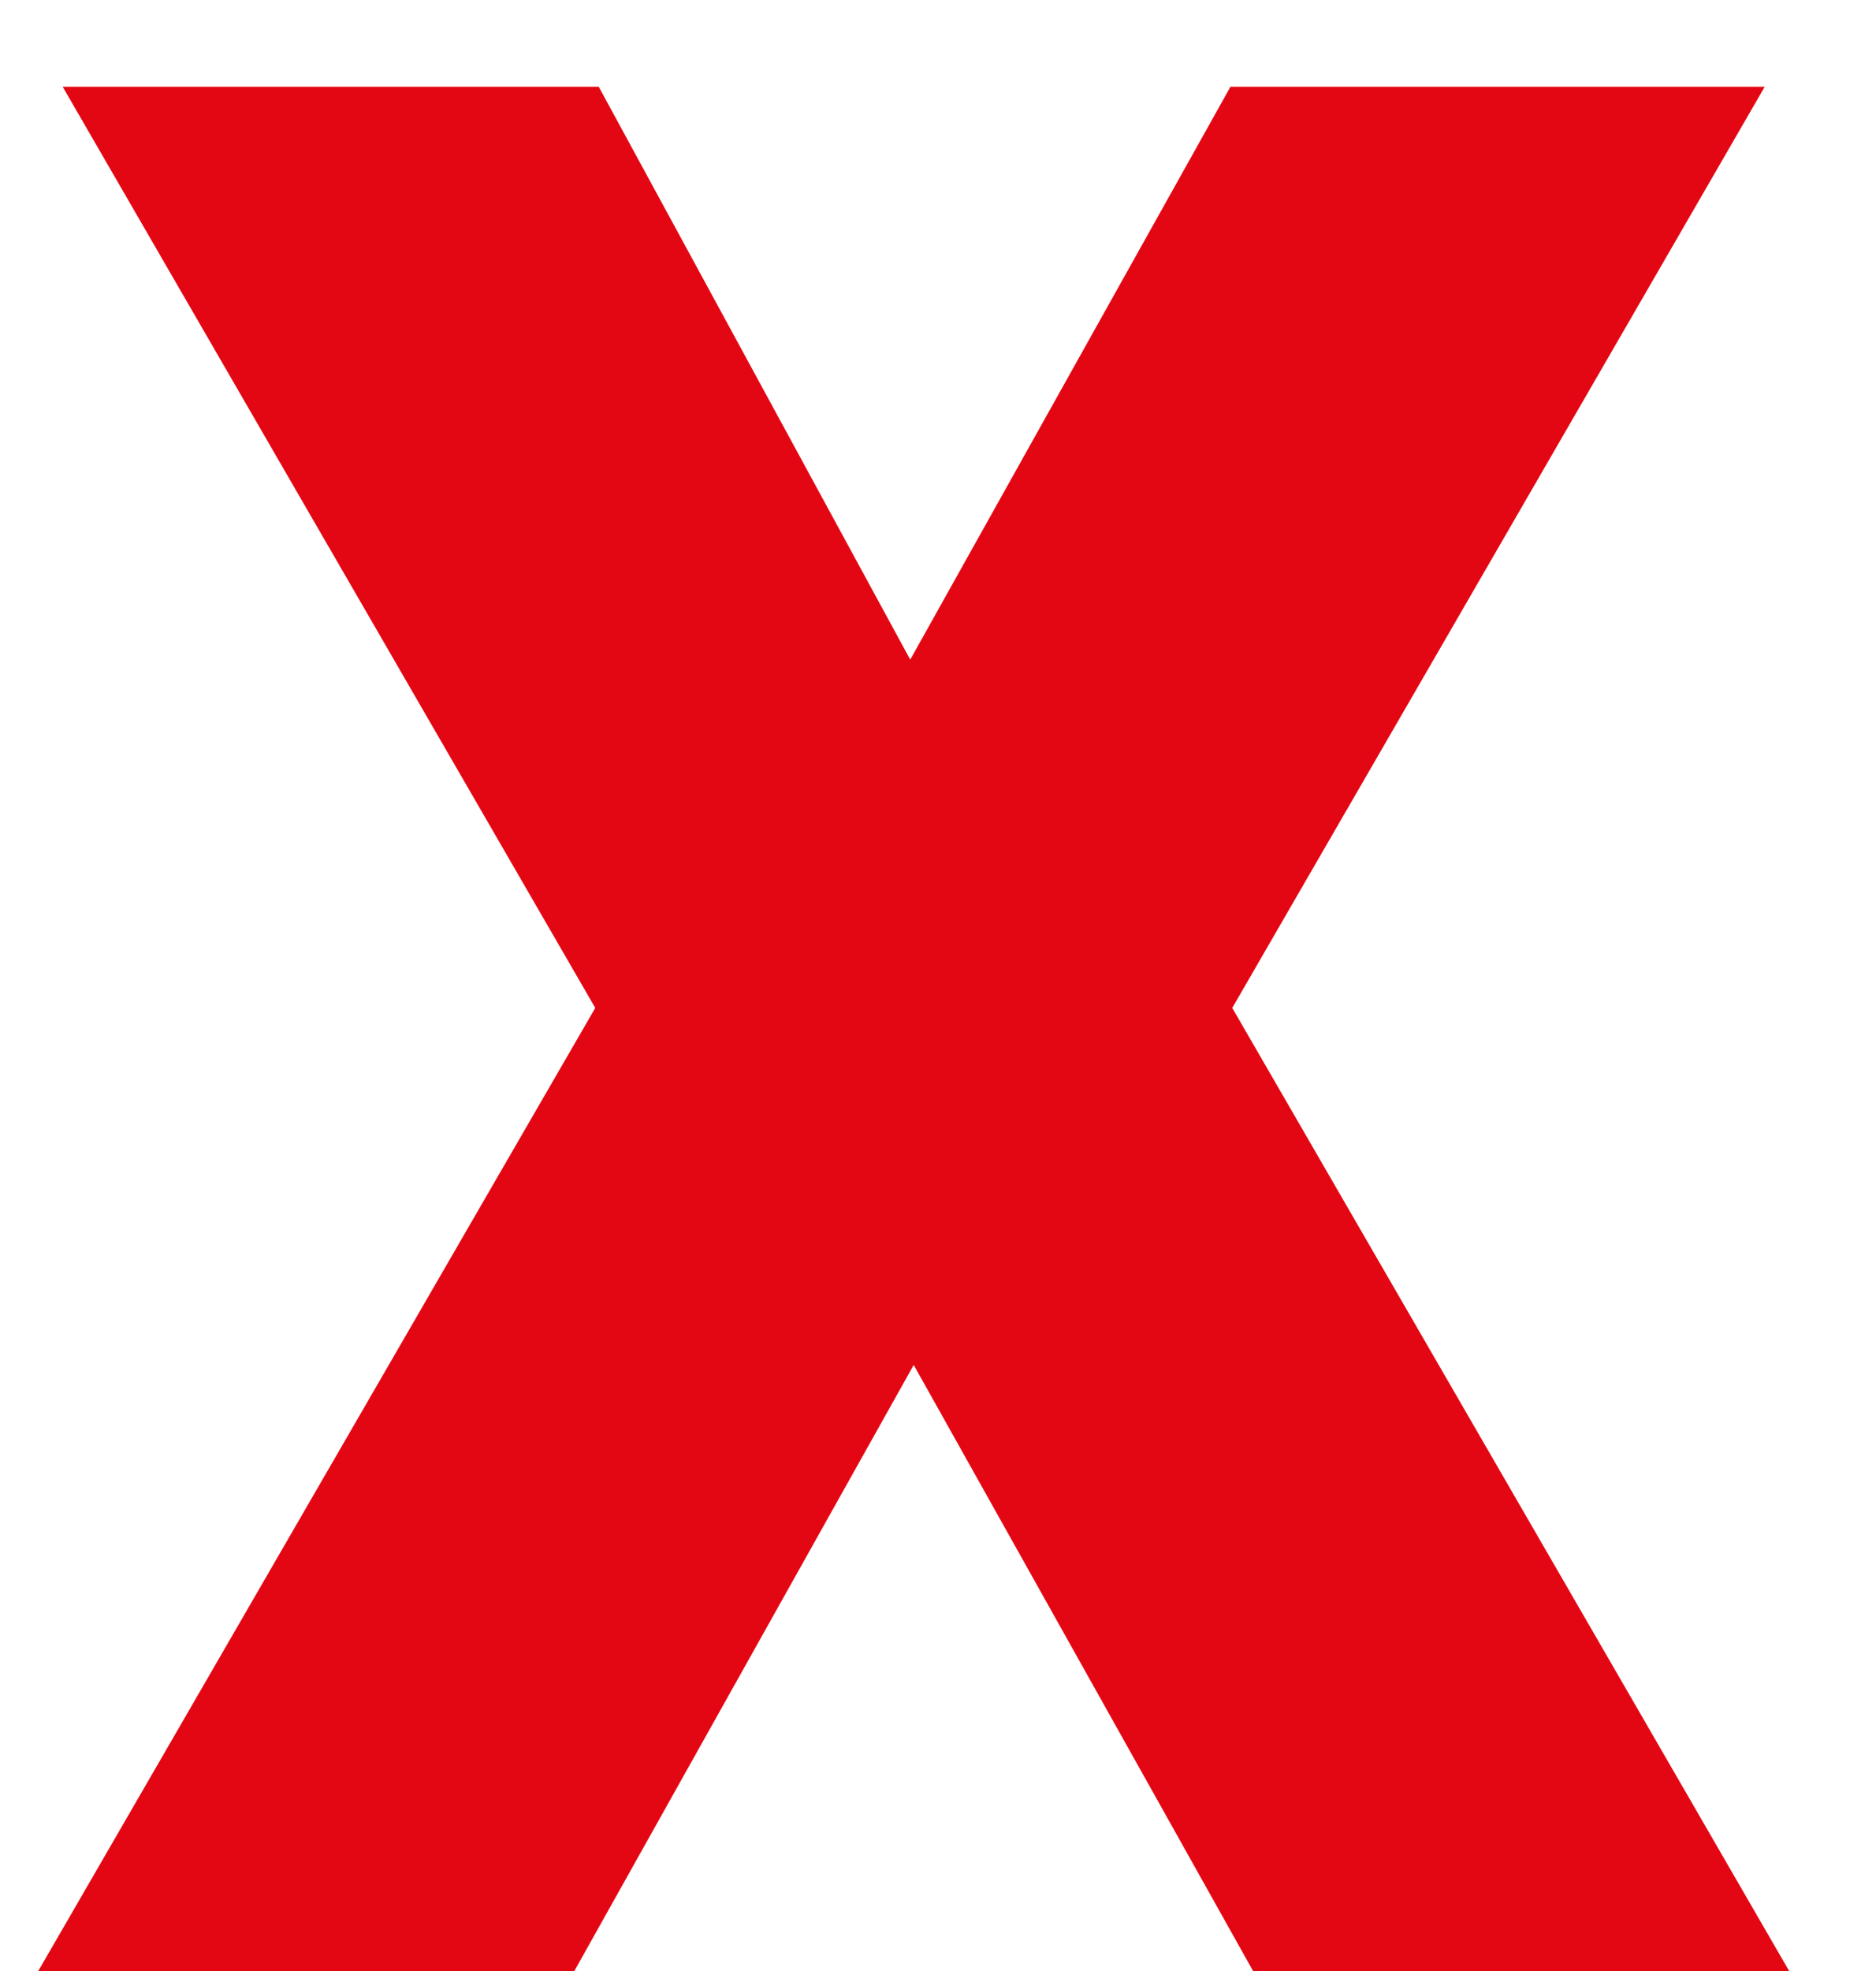 <svg width="20" height="21" viewBox="0 0 20 21" fill="none" xmlns="http://www.w3.org/2000/svg">
<path d="M6.383 0.924L9.704 7.028L13.118 0.924H18.814L13.137 10.739L19.074 21H13.359L9.741 14.543L6.123 21H0.408L6.346 10.739L0.668 0.924H6.383Z" fill="#E30713"/>
</svg>
